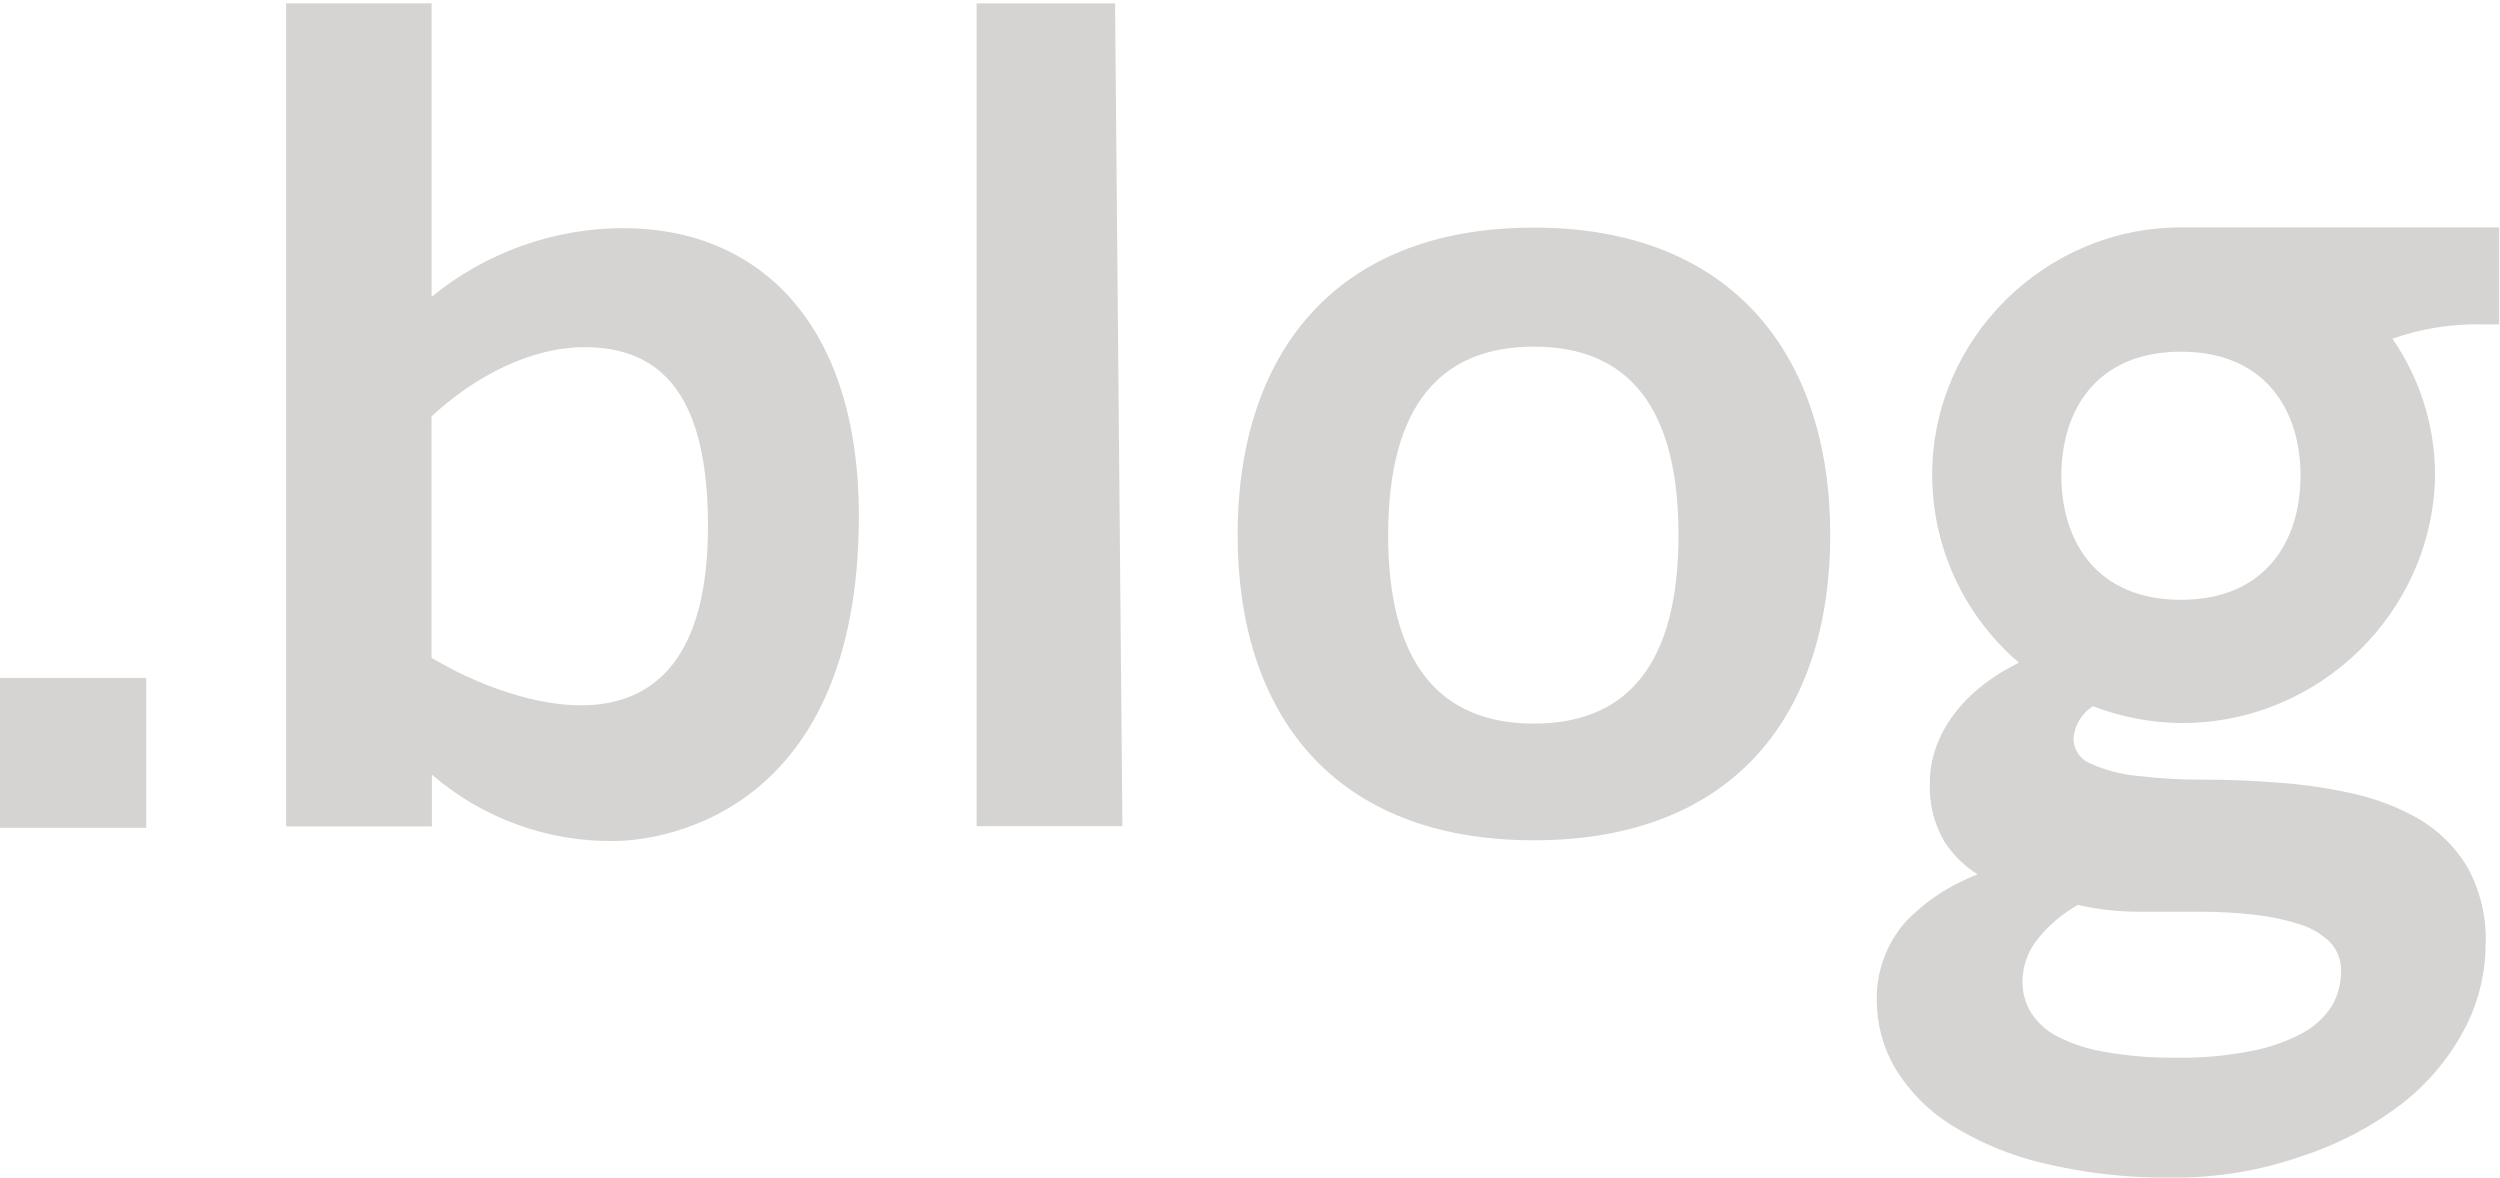<svg width="730" height="344" viewBox="0 0 730 344" fill="none" xmlns="http://www.w3.org/2000/svg">
<path fill-rule="evenodd" clip-rule="evenodd" d="M0 241.724L0 197.966H42.71V241.724H0ZM133.477 196.186C130.939 194.862 128.463 193.517 126.008 192.09V121.6L127.714 120.028C142.527 107.076 158.025 101.366 170.653 101.366C194.453 101.366 206.727 117.131 206.727 153.731C206.727 231.752 142.194 200.428 133.477 196.166V196.186ZM182.199 66.607C161.708 66.607 141.861 73.724 126.029 86.655V0.979H83.548V241.311H126.112V226.186C140.883 238.931 159.856 245.842 179.391 245.573C188.607 245.573 250.789 241.352 250.789 150.504C250.706 93.173 220.437 66.628 182.199 66.628V66.607ZM285.178 1V241.228H327.743L325.6 1H285.178ZM447.905 211.29C420.236 211.29 405.341 193.414 405.341 156.255C405.341 119.097 420.132 101.221 447.905 101.221C475.678 101.221 490.116 119.138 490.116 156.255C490.116 193.373 475.595 211.29 447.905 211.29ZM447.905 66.462C389.135 66.462 361.382 104.117 361.382 156.131C361.382 208.145 389.051 245.366 447.905 245.366C506.759 245.366 534.428 208.083 534.428 156.131C534.428 104.18 506.198 66.462 447.905 66.462ZM636.845 175.145C661.414 175.145 671.754 158.076 671.754 138.917C671.754 119.738 661.435 102.69 636.845 102.69C612.255 102.69 601.916 119.738 601.916 138.917C601.916 158.097 612.276 175.145 636.845 175.145ZM624.425 266.221C618.496 266.221 612.588 265.559 606.805 264.255L606.784 264.214C602.332 266.697 598.4 270.007 595.175 273.98C592.18 277.559 590.557 282.049 590.557 286.683C590.536 289.766 591.368 292.786 592.908 295.455C594.759 298.435 597.38 300.876 600.48 302.511C604.828 304.745 609.488 306.297 614.315 307.104C621.305 308.366 628.42 308.945 635.535 308.842C642.899 308.966 650.243 308.304 657.483 306.876C662.746 305.883 667.801 304.083 672.524 301.559C675.936 299.676 678.848 296.966 680.928 293.676C682.676 290.655 683.591 287.221 683.591 283.724C683.716 280.621 682.634 277.6 680.533 275.283C678.12 272.862 675.166 271.062 671.879 270.007C667.572 268.621 663.1 267.648 658.606 267.131C653.197 266.511 647.767 266.221 642.317 266.221H624.425ZM729.755 94.724V94.745L729.776 94.724H729.755ZM729.755 66.4V94.724H725.428C716.295 94.455 707.183 95.862 698.591 98.904C706.684 110.614 711.031 124.517 711.031 138.752C710.491 178.704 677.205 211.249 637.012 211.124C628.17 211.062 619.391 209.386 611.132 206.221C607.928 208.228 605.848 211.621 605.494 215.386C605.348 218.552 607.179 221.511 610.112 222.814C614.419 224.8 619.016 226.042 623.718 226.517C630.209 227.304 636.741 227.697 643.274 227.655C650.597 227.655 658.252 227.945 665.908 228.586C672.711 229.083 679.451 230.055 686.109 231.524C693.14 232.973 699.922 235.497 706.163 239.035C711.968 242.428 716.815 247.207 720.331 252.938C724.221 259.931 726.156 267.855 725.802 275.862C725.74 284.614 723.555 293.221 719.395 300.938C714.859 309.38 708.577 316.766 700.942 322.6C692.1 329.283 682.156 334.414 671.567 337.786C659.709 341.883 647.226 343.931 634.682 343.849C621.825 344.055 608.989 342.628 596.486 339.628C586.937 337.352 577.804 333.545 569.503 328.352C562.909 324.173 557.396 318.545 553.36 311.883C549.906 305.945 548.055 299.221 548.013 292.352C547.805 283.828 550.822 275.49 556.501 269.097C562.368 263.014 569.524 258.317 577.451 255.338C573.602 252.897 570.315 249.648 567.818 245.842C564.677 240.483 563.179 234.338 563.533 228.131C563.554 225.028 564.074 221.945 565.051 218.966C566.154 215.717 567.693 212.635 569.67 209.8C571.917 206.573 574.6 203.676 577.638 201.131C580.488 198.731 583.588 196.662 586.854 194.904L589.496 193.476C573.456 179.738 564.198 159.711 564.198 138.669C564.198 99.007 597.006 66.4 636.887 66.4H729.755Z" fill="#D6D4D2"/>
</svg>
